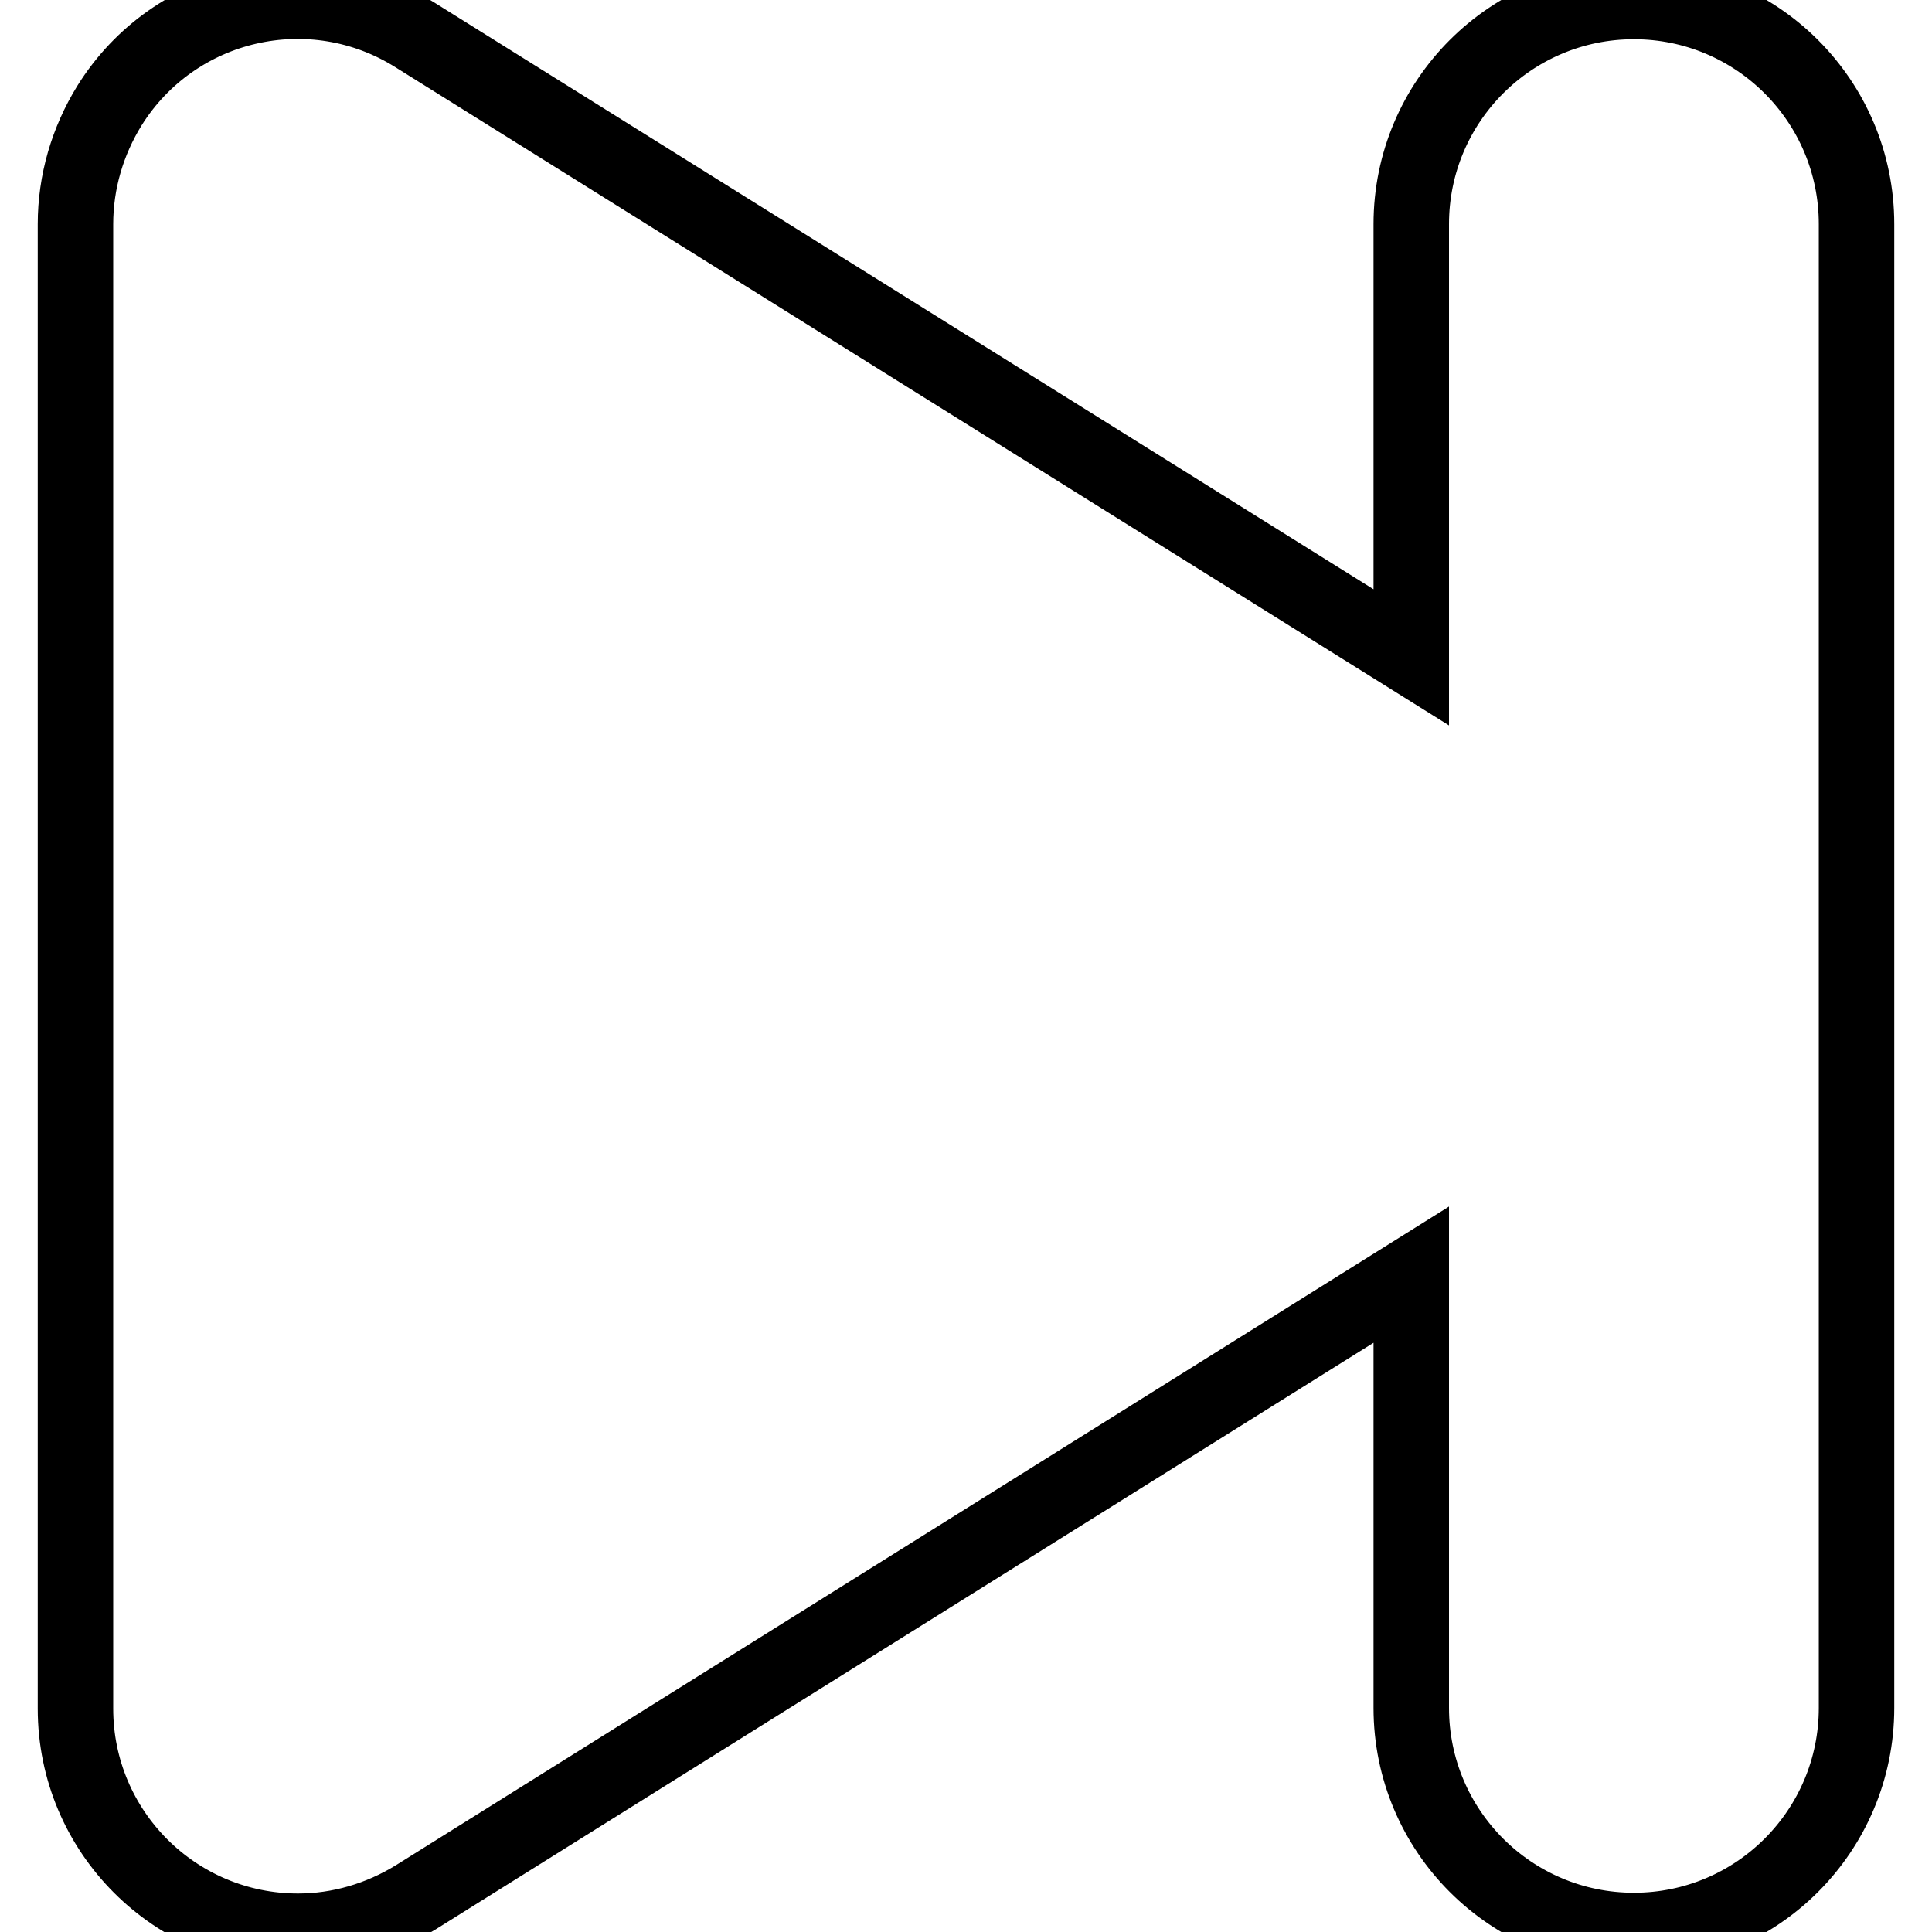 <?xml version="1.0" encoding="utf-8"?>
<!-- Svg Vector Icons : http://www.onlinewebfonts.com/icon -->
<!DOCTYPE svg PUBLIC "-//W3C//DTD SVG 1.1//EN" "http://www.w3.org/Graphics/SVG/1.1/DTD/svg11.dtd">
<svg version="1.1" xmlns="http://www.w3.org/2000/svg" xmlns:xlink="http://www.w3.org/1999/xlink" x="0px" y="0px" viewBox="0 0 256 256" enable-background="new 0 0 256 256" xml:space="preserve">
<g> <path stroke-width="10" fill-opacity="0" stroke="#000000"  d="M216.5,0.2c-16.3,0-29.5,13.2-29.5,29.5v57.4L55.1,4.7C41.3-4,23.1,0.2,14.5,14C11.6,18.7,10,24.1,10,29.7 v196.7c0,16.3,13.2,29.5,29.5,29.5c5.5,0,10.9-1.6,15.6-4.5L187,168.9v57.4c0,16.3,13.2,29.5,29.5,29.5s29.5-13.2,29.5-29.5V29.7 C246,13.4,232.8,0.2,216.5,0.2z"/></g>
</svg>
